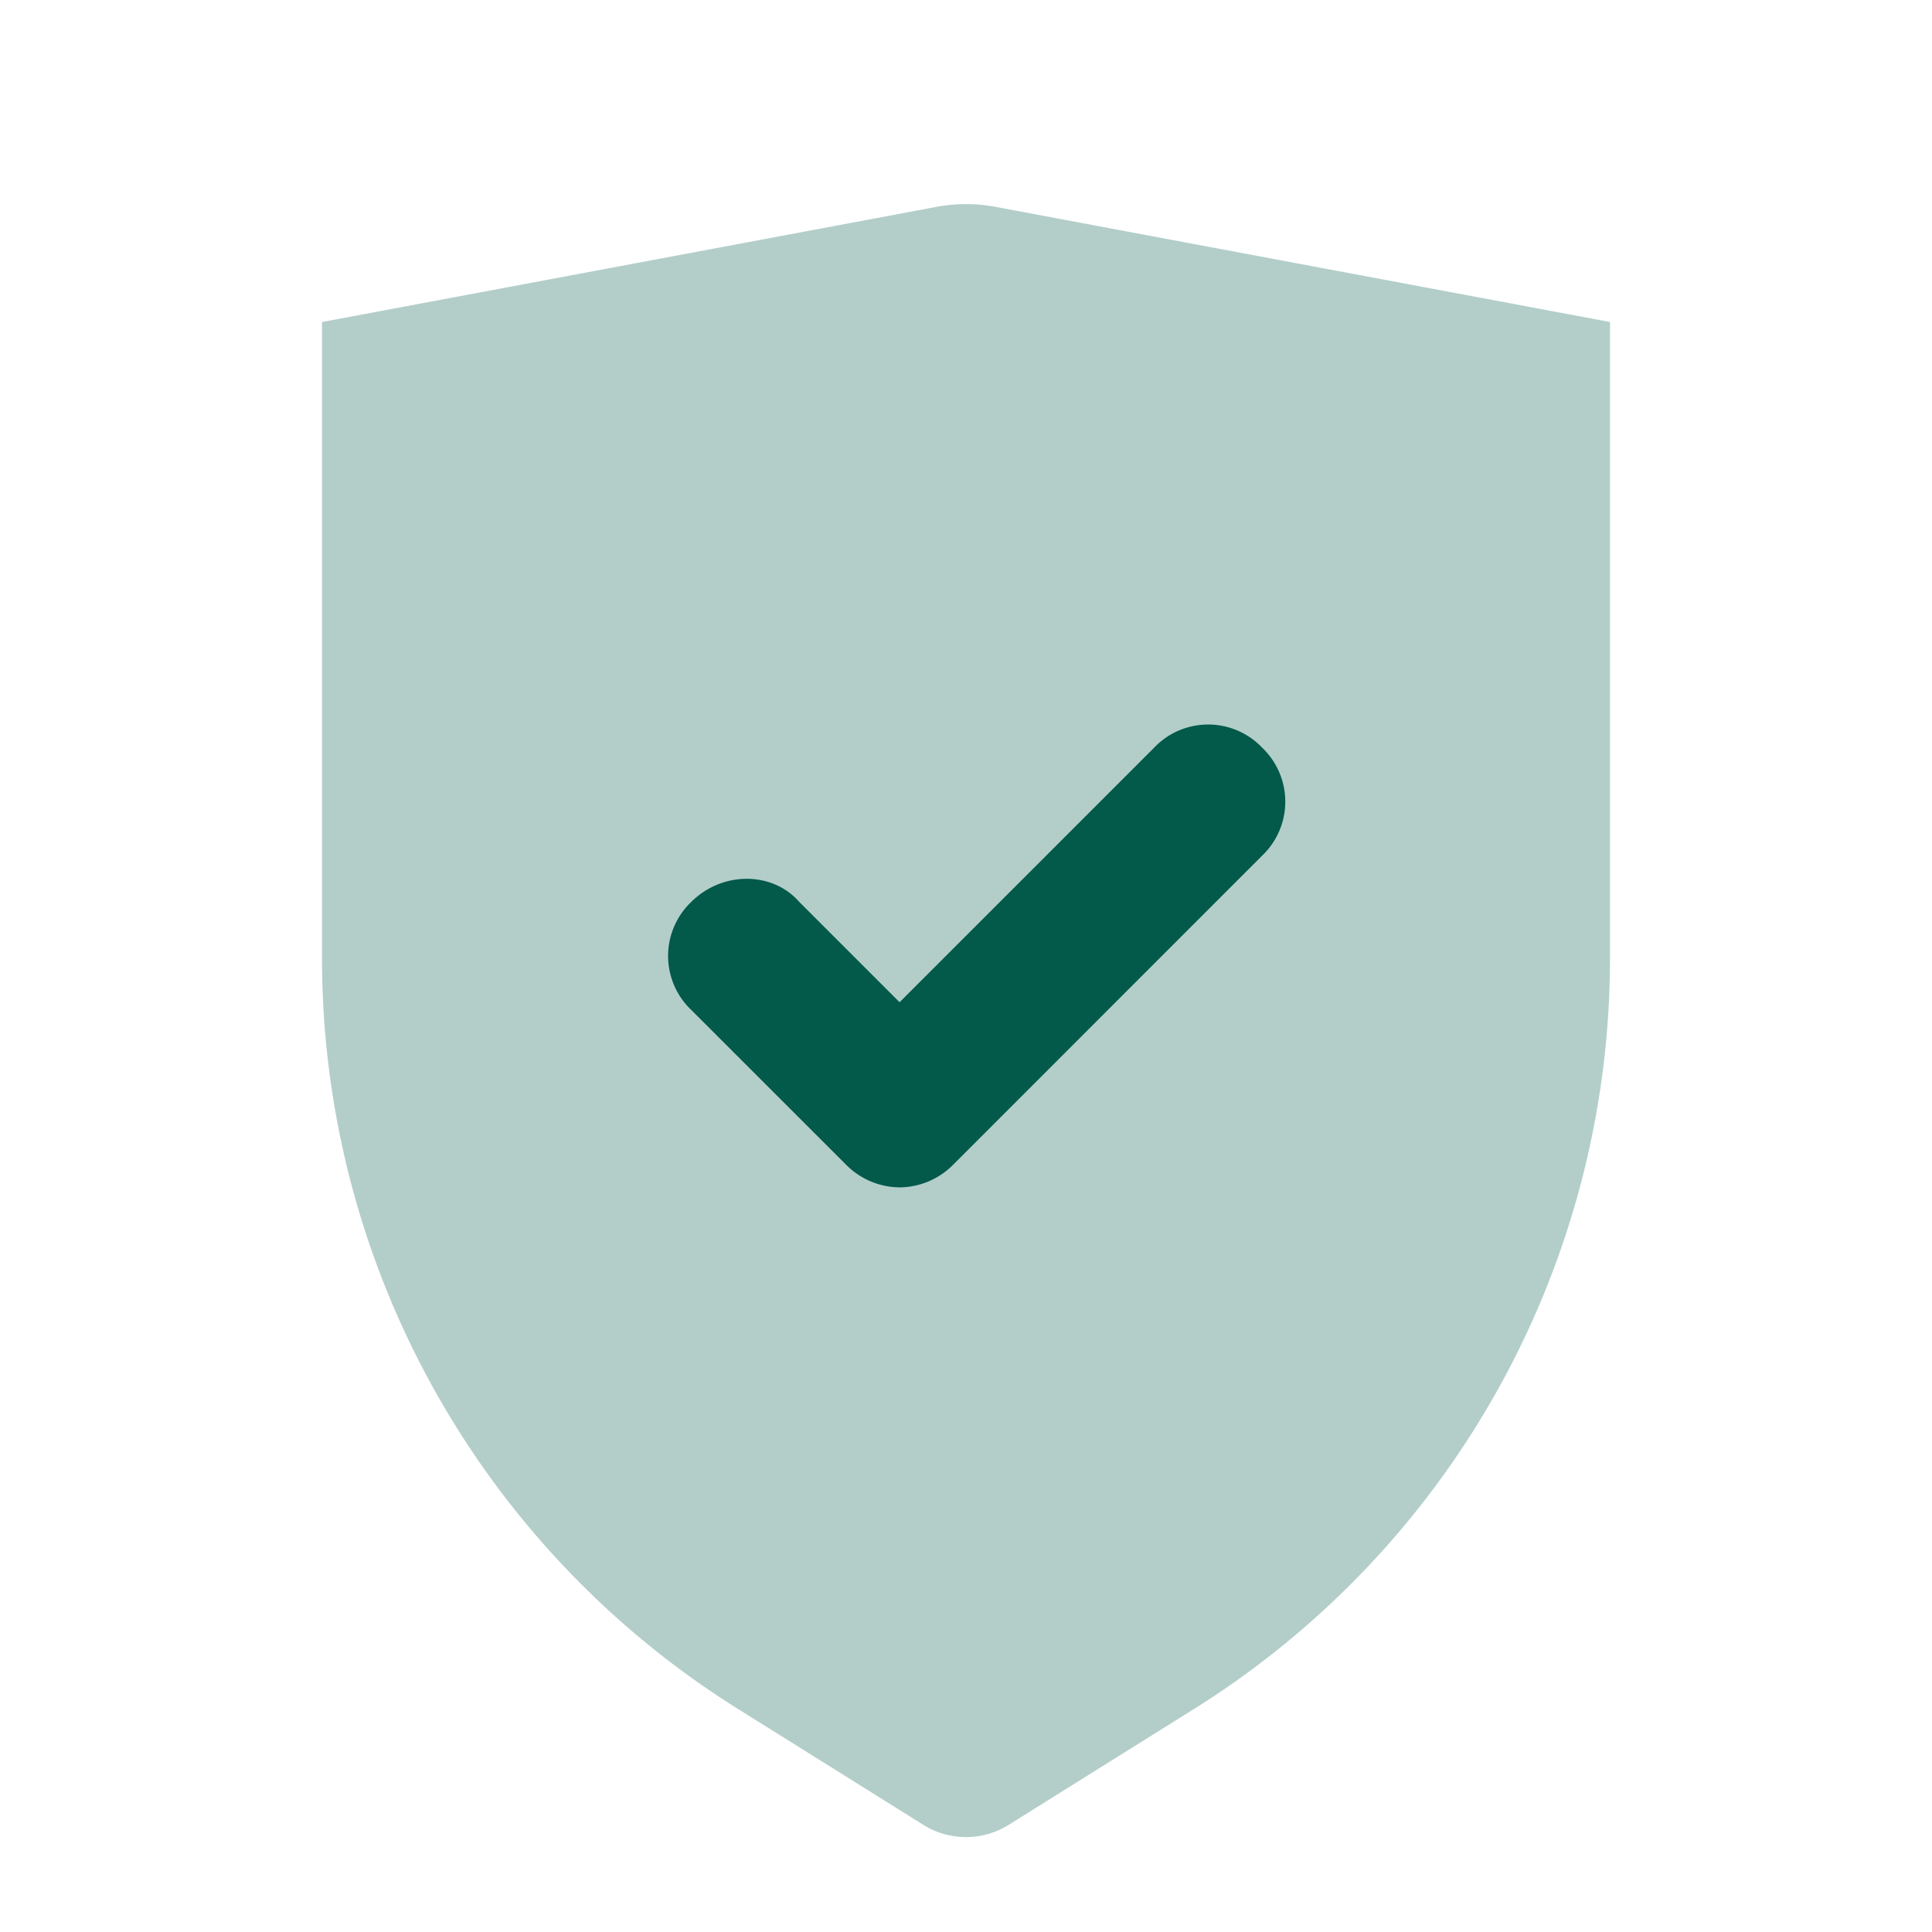 <svg width="24" height="24" fill="none" xmlns="http://www.w3.org/2000/svg"><path opacity=".3" fill-rule="evenodd" clip-rule="evenodd" d="m4 4 7.631-1.43a2 2 0 0 1 .738 0L20 4v7.903a11 11 0 0 1-5.17 9.328l-2.3 1.438a1 1 0 0 1-1.06 0l-2.3-1.438A11 11 0 0 1 4 11.903V4Z" fill="#035A4B"/><path fill-rule="evenodd" clip-rule="evenodd" d="M11.175 14.75a.946.946 0 0 1-.67-.287l-1.918-1.917a.926.926 0 0 1 0-1.342c.384-.383 1.007-.383 1.342 0l1.246 1.246 3.162-3.162a.926.926 0 0 1 1.342 0 .926.926 0 0 1 0 1.341l-3.833 3.834a.946.946 0 0 1-.671.287Z" fill="#035A4B"/></svg>